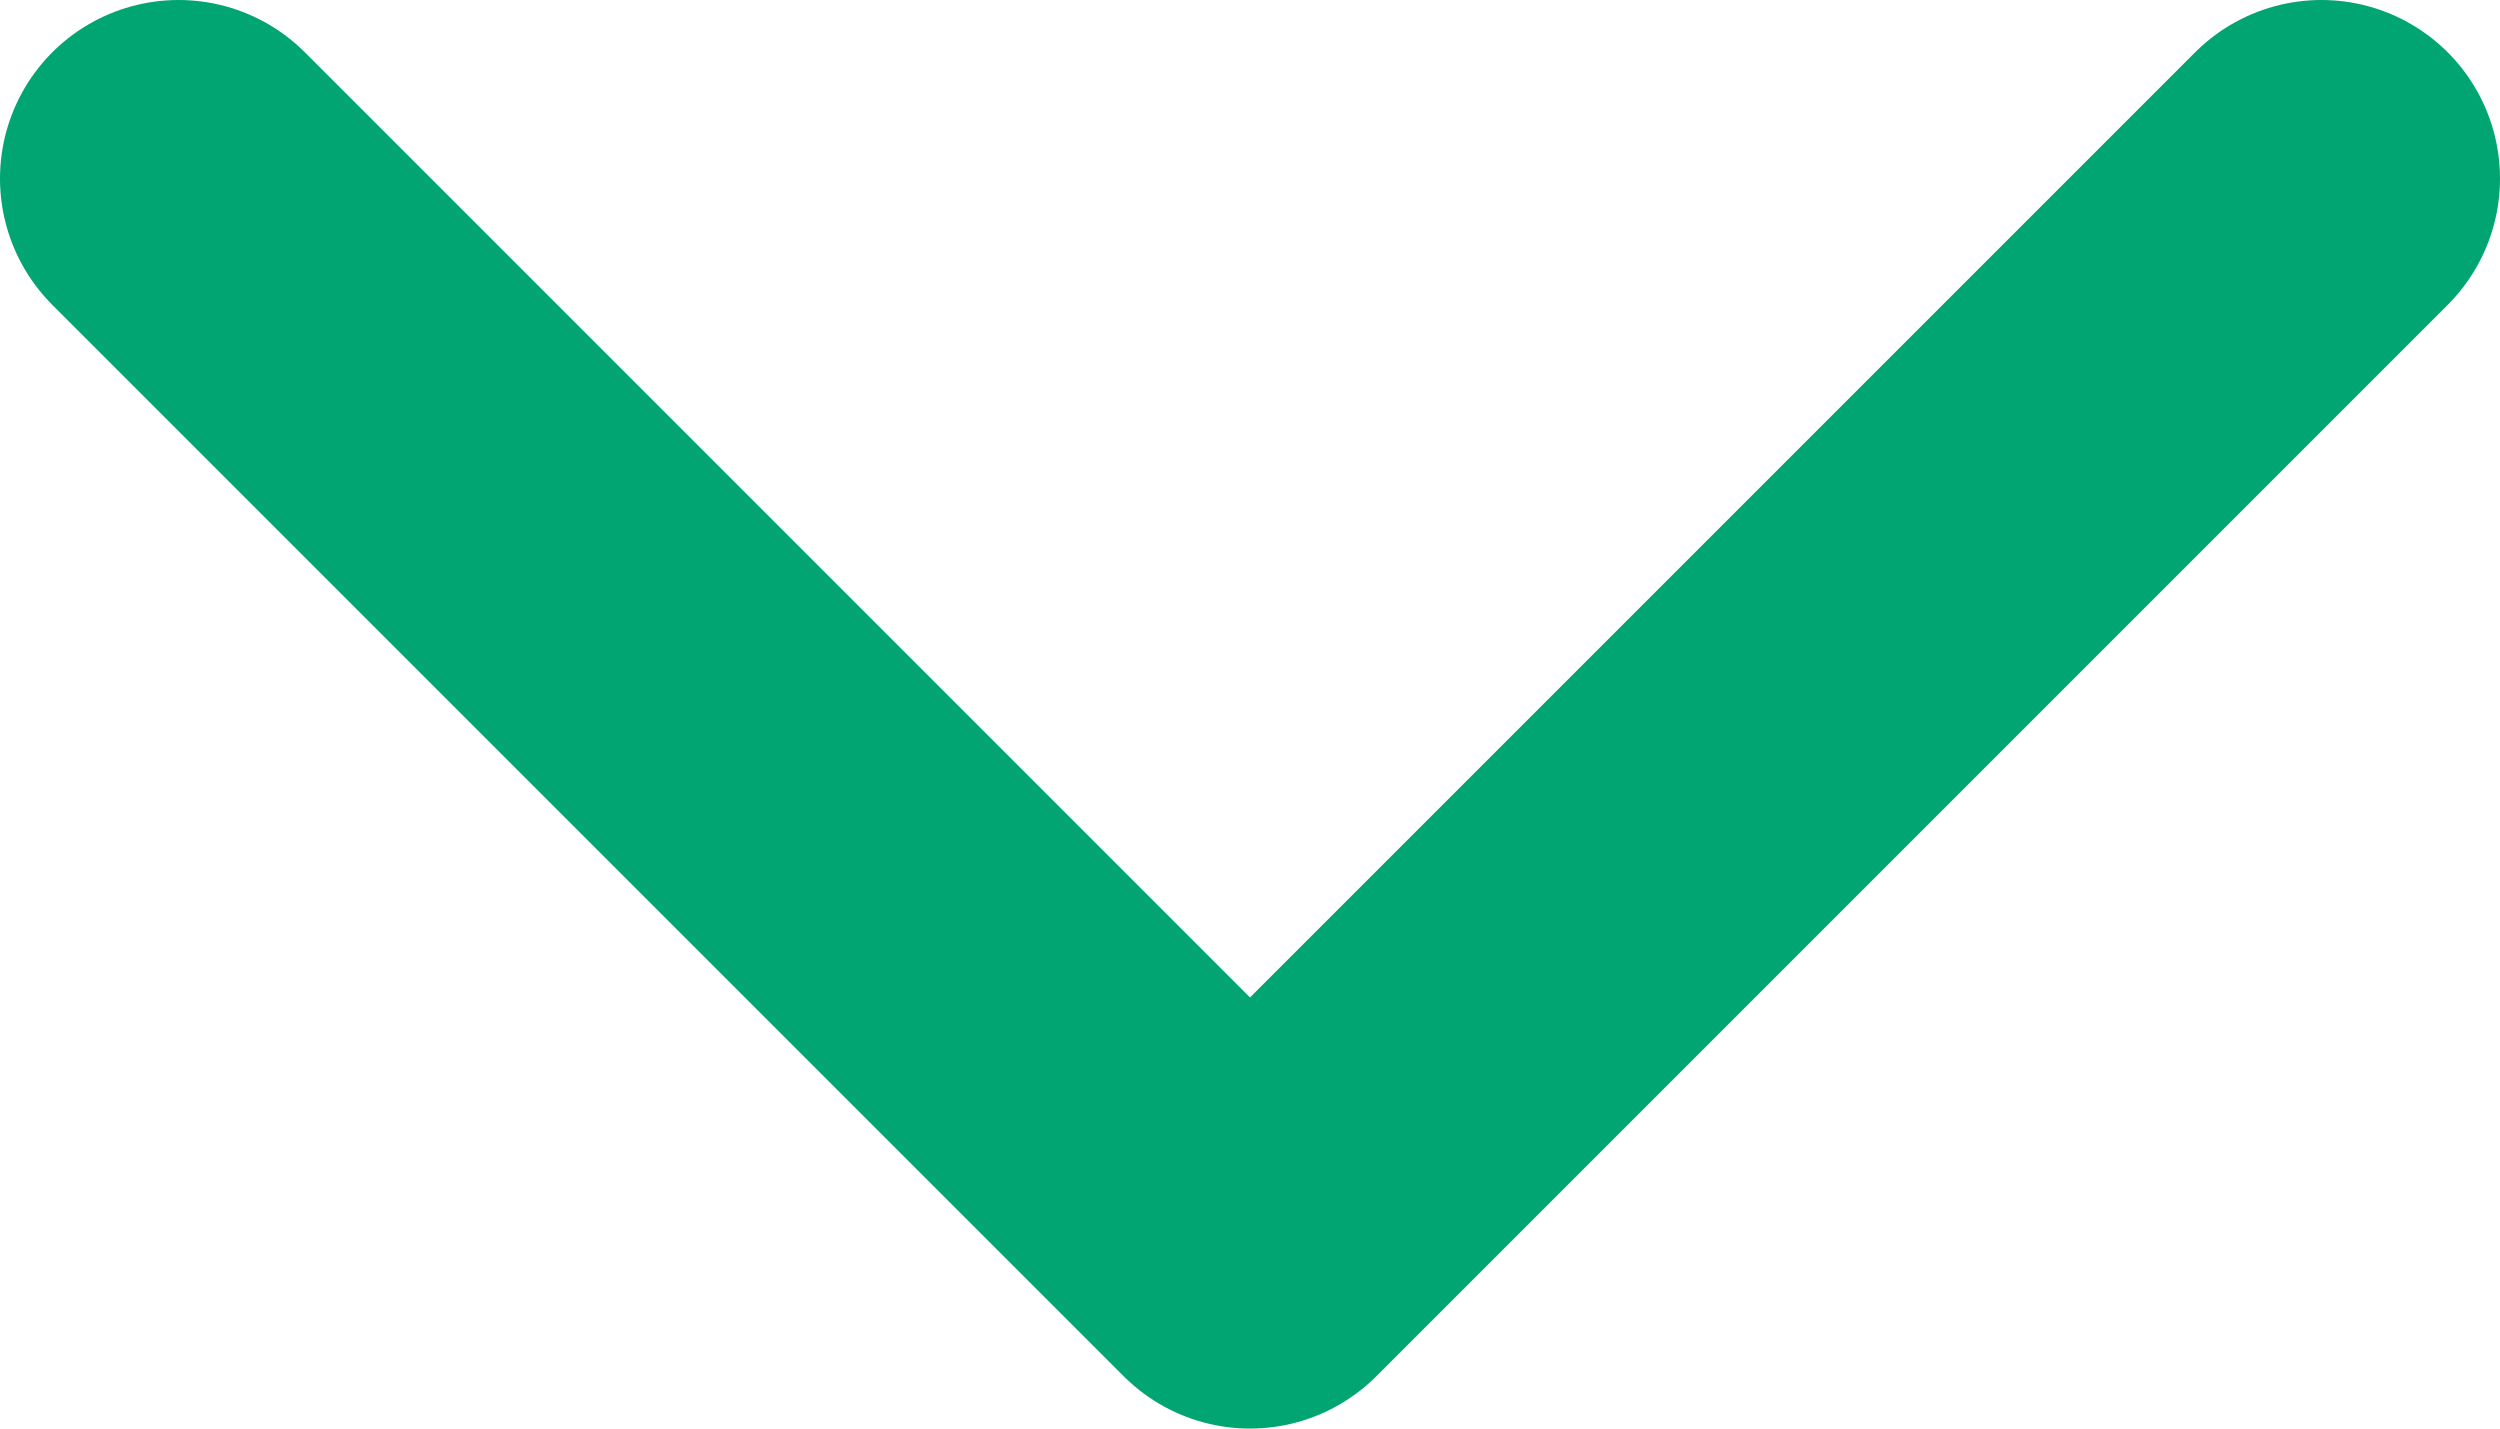 <svg width="14" height="8" viewBox="0 0 14 8" fill="none" xmlns="http://www.w3.org/2000/svg">
<path d="M13 1L7 7L1 1" stroke="#00A571" stroke-width="2" stroke-linecap="round" stroke-linejoin="round"/>
</svg>
